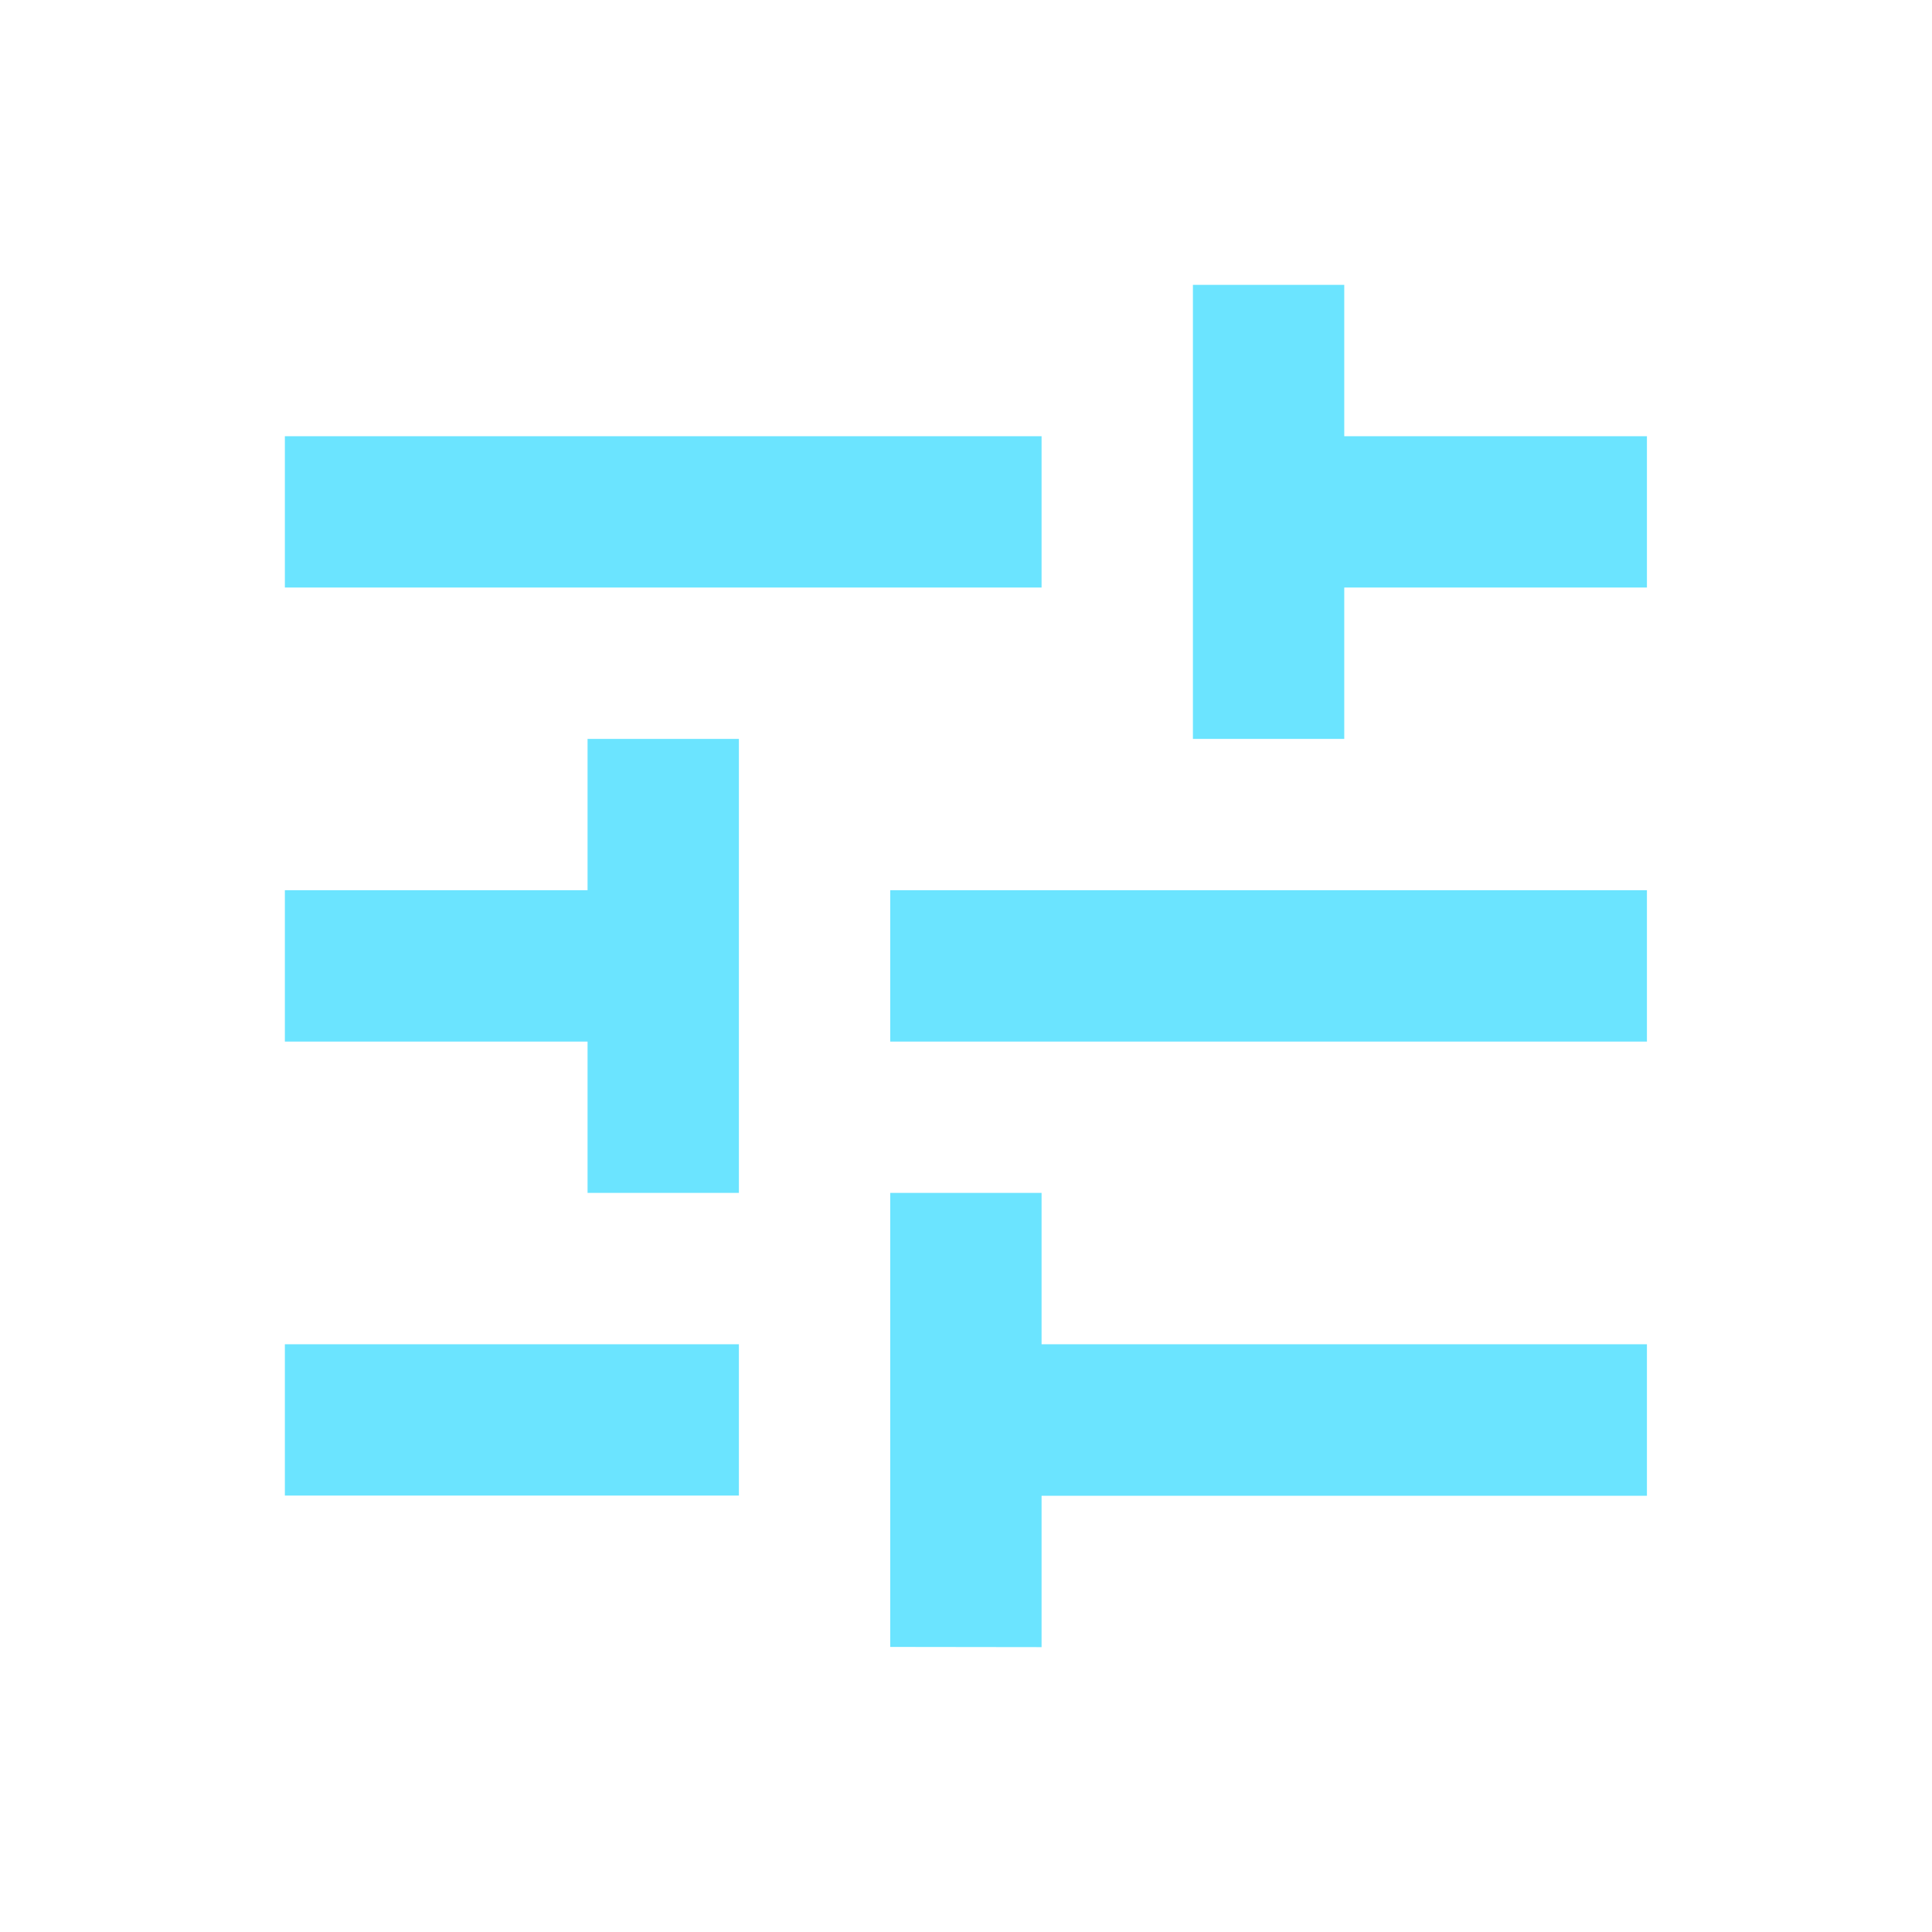 <svg id="tune_black_24dp" xmlns="http://www.w3.org/2000/svg" width="60" height="60" viewBox="0 0 60 60">
  <path id="Path_55565" data-name="Path 55565" d="M0,0H60V60H0Z" fill="none"/>
  <path id="Path_55566" data-name="Path 55566" d="M3,35.9v4.7H17.1V35.9ZM3,7.7v4.7H26.5V7.7ZM26.5,45.306v-4.7h18.8V35.9H26.5V31.2H21.8v14.1ZM12.4,17.1v4.7H3v4.7h9.4v4.7h4.7V17.1Zm32.9,9.4V21.8H21.8v4.7ZM31.2,17.1h4.7V12.4h9.4V7.7H35.9V3H31.2Z" transform="translate(5.847 5.847)" fill="#6be4ff"/>
</svg>
